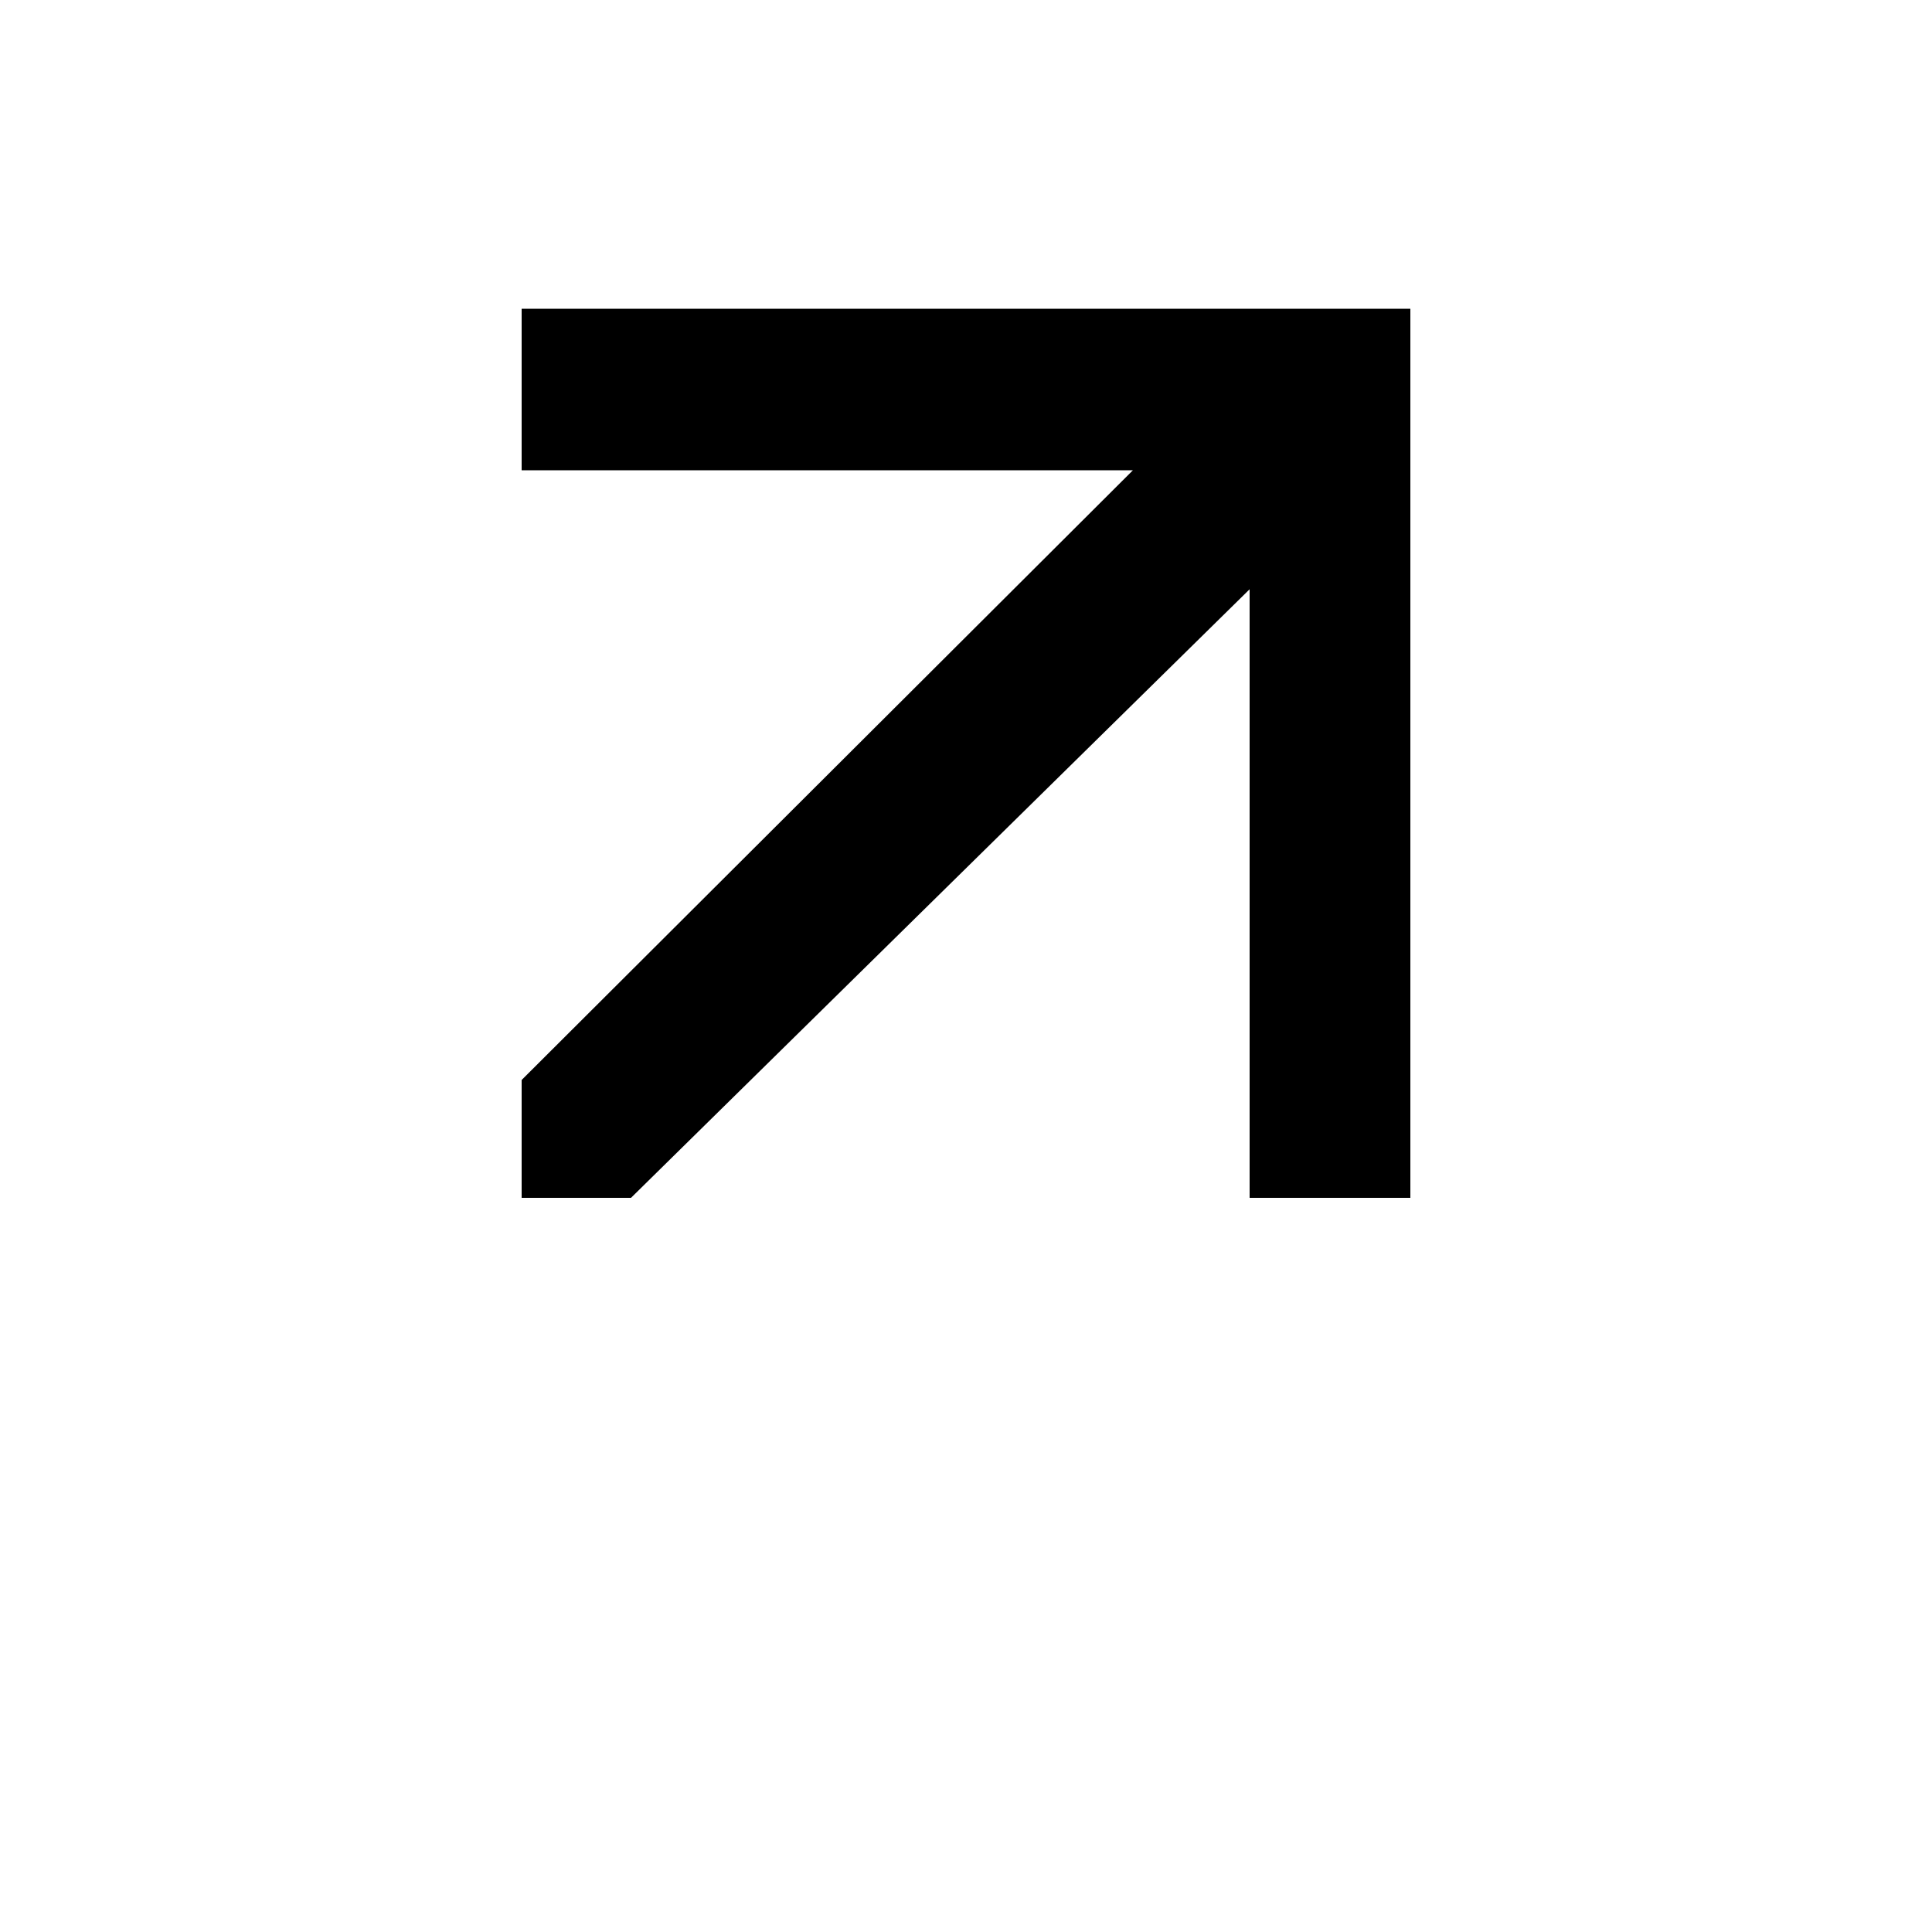 <?xml version="1.0" encoding="UTF-8"?> <svg xmlns="http://www.w3.org/2000/svg" id="Layer_1" viewBox="0 0 50 50"><path d="M36.5,31h-4.16V15.25l-16.01,15.75h-2.83v-3.05l15.82-15.78H13.5V7.99h23s0,23.01,0,23.01Z"></path></svg> 